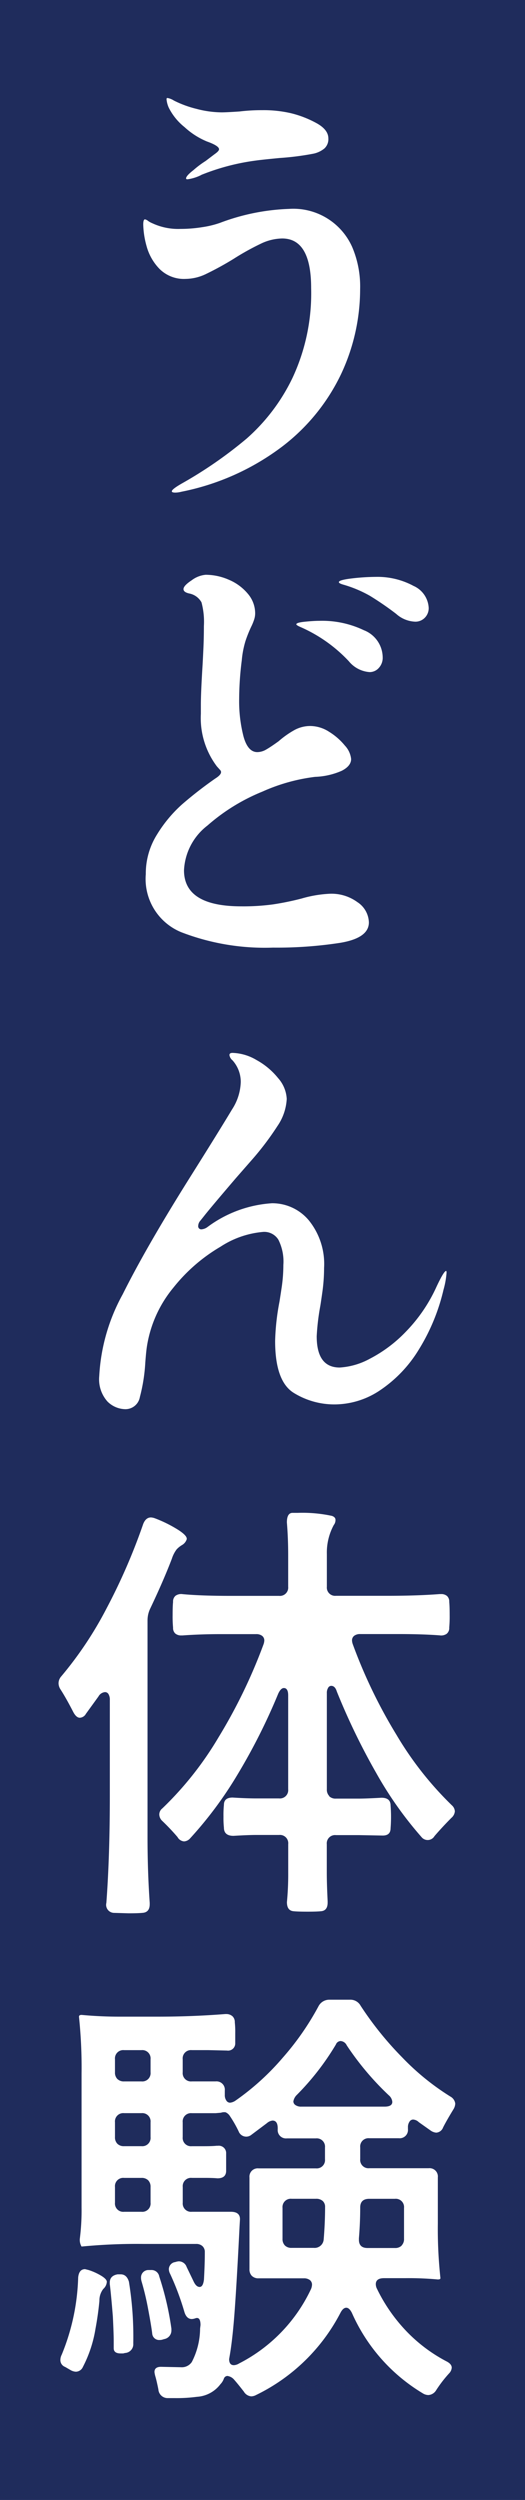 <svg xmlns="http://www.w3.org/2000/svg" xmlns:xlink="http://www.w3.org/1999/xlink" width="38" height="180.711" viewBox="0 0 38 180.711"><defs><style>.a{fill:none;}.b{fill:#1f2c5c;}.c{clip-path:url(#a);}.d{fill:#fff;}</style><clipPath id="a"><rect class="a" width="38" height="180.711"/></clipPath></defs><rect class="b" width="38" height="180.711"/><g class="c"><path class="d" d="M12.128,35.546a1.823,1.823,0,0,1-.439.062c-.168,0-.252-.031-.252-.094q0-.157.786-.6A30.726,30.726,0,0,0,16.856,31.7a13.781,13.781,0,0,0,3.315-4.381,14.432,14.432,0,0,0,1.35-6.5q0-3.582-2.1-3.581a3.678,3.678,0,0,0-1.54.377,18.535,18.535,0,0,0-1.978,1.1,22.344,22.344,0,0,1-2.011,1.1,3.474,3.474,0,0,1-1.445.345,2.5,2.5,0,0,1-1.917-.738,3.771,3.771,0,0,1-.926-1.65,6.282,6.282,0,0,1-.236-1.539c0-.251.042-.377.126-.377a.511.511,0,0,1,.22.11,1.48,1.48,0,0,0,.313.173,4.433,4.433,0,0,0,2.043.408,9.892,9.892,0,0,0,1.57-.126,6.836,6.836,0,0,0,1.289-.313A15.593,15.593,0,0,1,19.919,15.1,4.66,4.66,0,0,1,24.5,17.876a7.286,7.286,0,0,1,.566,3.031,14.449,14.449,0,0,1-1.367,6.11,14.353,14.353,0,0,1-4.272,5.261,17.838,17.838,0,0,1-7.3,3.268m1.446-22.9a3.122,3.122,0,0,1-1.005.315c-.064,0-.1-.021-.1-.064q0-.187.534-.6a6.911,6.911,0,0,1,.88-.66l.66-.5q.313-.219.313-.346,0-.251-.879-.565a5.471,5.471,0,0,1-1.618-1.037,4.2,4.2,0,0,1-1.146-1.413,1.915,1.915,0,0,1-.158-.6c0-.064.021-.094.063-.094a1.286,1.286,0,0,1,.472.188,7.639,7.639,0,0,0,1.633.6,7.288,7.288,0,0,0,1.821.252q.346,0,1.289-.063a13.172,13.172,0,0,1,1.634-.095,8.761,8.761,0,0,1,2.1.221,7.553,7.553,0,0,1,1.852.722q.849.471.849,1.1a.917.917,0,0,1-.283.722,1.85,1.85,0,0,1-.786.377,20.028,20.028,0,0,1-2.45.314q-1.32.126-1.758.189a16.123,16.123,0,0,0-3.927,1.036" transform="translate(1)"/><path class="d" d="M24.9,65.231a1.816,1.816,0,0,1,.8,1.445q0,1.131-2.074,1.476a30.028,30.028,0,0,1-4.869.346,16.8,16.8,0,0,1-6.644-1.116,4.158,4.158,0,0,1-2.56-4.194,5.3,5.3,0,0,1,.817-2.873,9.711,9.711,0,0,1,1.822-2.184,28.972,28.972,0,0,1,2.387-1.853q.6-.376.346-.628L14.7,55.4a5.8,5.8,0,0,1-1.161-3.8v-.66q0-.877.125-2.889.031-.565.063-1.273c.02-.471.031-.978.031-1.524a5.425,5.425,0,0,0-.173-1.712,1.288,1.288,0,0,0-.895-.643c-.273-.063-.408-.167-.408-.315q0-.25.6-.644a1.964,1.964,0,0,1,1.006-.392,4.2,4.2,0,0,1,1.68.361,3.6,3.6,0,0,1,1.367,1.006,2.183,2.183,0,0,1,.534,1.429,1.448,1.448,0,0,1-.079.455,3.759,3.759,0,0,1-.2.487,9.186,9.186,0,0,0-.423,1.053,6.841,6.841,0,0,0-.268,1.4,22.59,22.59,0,0,0-.189,2.765,10.285,10.285,0,0,0,.315,2.732q.313,1.131,1,1.131a1.292,1.292,0,0,0,.644-.188q.328-.187.9-.6a6.636,6.636,0,0,1,1.162-.818,2.388,2.388,0,0,1,1.131-.282,2.544,2.544,0,0,1,1.367.424,4.538,4.538,0,0,1,1.131.989,1.679,1.679,0,0,1,.455.974q0,.5-.675.848a5.22,5.22,0,0,1-1.932.441,13.221,13.221,0,0,0-3.816,1.067,13.965,13.965,0,0,0-3.974,2.45,4.335,4.335,0,0,0-1.7,3.236q0,2.607,4.147,2.607a15.99,15.99,0,0,0,2.308-.142,20.1,20.1,0,0,0,2.058-.423,8.67,8.67,0,0,1,2.042-.345,3.179,3.179,0,0,1,2.026.628m.471-19.665A2.133,2.133,0,0,1,26.7,47.513a1.077,1.077,0,0,1-.283.77.883.883,0,0,1-.66.3,2.136,2.136,0,0,1-1.508-.785,10.634,10.634,0,0,0-3.518-2.481c-.188-.084-.283-.147-.283-.189,0-.084.21-.146.628-.188s.765-.063,1.037-.063a7.014,7.014,0,0,1,3.251.691m3.519-3.236a1.841,1.841,0,0,1,1.146,1.6.979.979,0,0,1-.282.723.942.942,0,0,1-.692.283,2.182,2.182,0,0,1-1.381-.565,21.922,21.922,0,0,0-1.9-1.305,8.84,8.84,0,0,0-1.9-.8c-.232-.064-.347-.126-.347-.189q0-.156.943-.268A15.293,15.293,0,0,1,26.2,41.7a5.507,5.507,0,0,1,2.686.628" transform="translate(1)"/><path class="d" d="M31.322,92a6.081,6.081,0,0,1-.22,1.225,14.4,14.4,0,0,1-1.791,4.334,9.441,9.441,0,0,1-2.78,2.922,5.922,5.922,0,0,1-3.282,1.037,5.586,5.586,0,0,1-2.985-.832q-1.35-.834-1.35-3.755a17.048,17.048,0,0,1,.313-2.827c.021-.126.074-.465.158-1.02a11.155,11.155,0,0,0,.125-1.65,3.5,3.5,0,0,0-.361-1.822,1.2,1.2,0,0,0-1.083-.565,6.664,6.664,0,0,0-3.1,1.068,12.284,12.284,0,0,0-3.408,2.953,8.782,8.782,0,0,0-1.916,4.208q-.063.378-.126,1.227a12.368,12.368,0,0,1-.392,2.48,1.059,1.059,0,0,1-1.053.88,1.874,1.874,0,0,1-1.288-.549,2.406,2.406,0,0,1-.6-1.838,13.719,13.719,0,0,1,1.7-5.921q1.7-3.408,4.837-8.4,2.136-3.392,3.078-4.963a3.832,3.832,0,0,0,.629-1.979,2.334,2.334,0,0,0-.6-1.57.6.6,0,0,1-.22-.377c0-.105.074-.158.22-.158a3.6,3.6,0,0,1,1.744.519,5.236,5.236,0,0,1,1.554,1.3,2.452,2.452,0,0,1,.629,1.508,3.815,3.815,0,0,1-.675,1.964,20.812,20.812,0,0,1-1.9,2.5l-1.1,1.256q-1.884,2.2-2.324,2.765l-.252.314a.592.592,0,0,0-.157.377.222.222,0,0,0,.252.251.83.83,0,0,0,.408-.157,8.752,8.752,0,0,1,4.681-1.728,3.443,3.443,0,0,1,2.67,1.241,5.01,5.01,0,0,1,1.1,3.44,12.634,12.634,0,0,1-.125,1.743q-.127.9-.158,1.053a16.6,16.6,0,0,0-.251,2.136q0,2.262,1.665,2.262a5.2,5.2,0,0,0,2.168-.628,9.935,9.935,0,0,0,2.607-1.948A11.382,11.382,0,0,0,30.6,93q.532-1.131.69-1.13c.021,0,.032.042.032.126" transform="translate(1)"/><path class="d" d="M9.678,117.094v15.675q0,2.514.158,4.775v.1q0,.6-.535.628c-.188.02-.523.031-1,.031l-1.069-.031a.581.581,0,0,1-.533-.723q.25-3.362.251-7.728v-6.942a.769.769,0,0,0-.1-.424.287.287,0,0,0-.251-.141.6.6,0,0,0-.471.314l-.911,1.257a.533.533,0,0,1-.44.282c-.167,0-.325-.136-.471-.408q-.534-1.038-.942-1.665a.83.83,0,0,1-.126-.408.754.754,0,0,1,.188-.5,26.7,26.7,0,0,0,3.3-4.948,43.106,43.106,0,0,0,2.64-6.078q.188-.473.565-.472a1.034,1.034,0,0,1,.283.063,9.391,9.391,0,0,1,1.68.833q.707.455.613.706a.757.757,0,0,1-.33.393,1.735,1.735,0,0,0-.393.315,2.272,2.272,0,0,0-.345.675q-.6,1.572-1.571,3.613a1.942,1.942,0,0,0-.189.816m13.147,12.738a.654.654,0,0,0,.487.173h1.634q.533,0,1.664-.063c.441,0,.66.189.66.566a10.433,10.433,0,0,1,0,1.633c0,.357-.189.534-.565.534l-1.759-.032H23.312a.6.6,0,0,0-.659.66v2.042q0,.816.062,2.073v.1q0,.6-.5.629c-.188.019-.5.03-.942.03-.482,0-.817-.011-1.005-.03-.336-.022-.5-.242-.5-.661a21.306,21.306,0,0,0,.094-2.136V133.3a.6.6,0,0,0-.659-.66H17.563c-.4,0-.953.022-1.664.064q-.692,0-.692-.6a6.532,6.532,0,0,1-.031-.786,7.335,7.335,0,0,1,.031-.848c0-.356.209-.534.629-.534q1.005.063,1.727.063H19.2a.6.6,0,0,0,.659-.66v-6.784c0-.357-.105-.535-.313-.535-.147,0-.283.137-.409.409a43.3,43.3,0,0,1-2.953,5.858,28.161,28.161,0,0,1-3.424,4.6.629.629,0,0,1-.439.219.594.594,0,0,1-.471-.313,15.768,15.768,0,0,0-1.1-1.162.66.66,0,0,1-.221-.472.563.563,0,0,1,.221-.439,24.135,24.135,0,0,0,4.067-5.136,38.5,38.5,0,0,0,3.252-6.708.976.976,0,0,0,.062-.282.418.418,0,0,0-.156-.345.686.686,0,0,0-.44-.126H14.956q-1.413,0-2.732.094h-.1a.637.637,0,0,1-.44-.141.542.542,0,0,1-.157-.425,8.6,8.6,0,0,1-.032-.91c0-.441.011-.754.032-.942a.534.534,0,0,1,.189-.457.7.7,0,0,1,.5-.109q1.349.126,3.486.125H19.2a.6.6,0,0,0,.659-.659v-2.262q0-1.255-.094-2.388c0-.439.126-.67.377-.691h.409a10.1,10.1,0,0,1,2.481.22c.168.063.251.157.251.283a.583.583,0,0,1-.125.377,4.177,4.177,0,0,0-.5,2.1v2.356a.6.6,0,0,0,.659.659h3.739q2.136,0,3.769-.125h.094a.637.637,0,0,1,.44.141.545.545,0,0,1,.157.425c.02.188.031.5.031.942a8.983,8.983,0,0,1-.031.91.534.534,0,0,1-.188.456.7.7,0,0,1-.5.11q-1.257-.094-2.953-.094h-2.8a.686.686,0,0,0-.44.126.415.415,0,0,0-.156.345.976.976,0,0,0,.062.282,36.771,36.771,0,0,0,3.157,6.534,24.39,24.39,0,0,0,4.006,5.09.633.633,0,0,1,.219.439.7.7,0,0,1-.251.471q-.658.661-1.225,1.32a.571.571,0,0,1-.942.063,27.006,27.006,0,0,1-3.268-4.618,48.142,48.142,0,0,1-2.858-5.9q-.126-.41-.408-.409a.264.264,0,0,0-.22.141.7.7,0,0,0-.094.393v6.942a.658.658,0,0,0,.172.487" transform="translate(1)"/><path class="d" d="M5,171.094a.567.567,0,0,1-.5.345.843.843,0,0,1-.408-.126l-.377-.219a.525.525,0,0,1-.345-.5.834.834,0,0,1,.094-.377,15.775,15.775,0,0,0,1.194-5.592c.041-.4.209-.6.5-.6l.252.063a4.29,4.29,0,0,1,.957.44c.263.168.382.314.362.44a.749.749,0,0,1-.252.487,1.346,1.346,0,0,0-.282.864q-.094,1-.283,2.01A9.112,9.112,0,0,1,5,171.094m-.282-25.32c0-.083.062-.126.188-.126q1.382.128,2.765.126h2.764q2.481,0,4.868-.188h.064a.658.658,0,0,1,.455.156.567.567,0,0,1,.173.441,6.439,6.439,0,0,1,.032.785v.722a.52.52,0,0,1-.6.534l-1.351-.031H12.883a.6.6,0,0,0-.659.66v.942a.6.6,0,0,0,.659.66h1.728a.6.6,0,0,1,.66.66v.314a.683.683,0,0,0,.11.408.317.317,0,0,0,.267.157.834.834,0,0,0,.407-.157,18.159,18.159,0,0,0,3.424-3.11,19.7,19.7,0,0,0,2.576-3.707.877.877,0,0,1,.786-.471h1.477a.841.841,0,0,1,.785.439,24.012,24.012,0,0,0,3.016,3.739,18.024,18.024,0,0,0,3.487,2.827.679.679,0,0,1,.345.5.833.833,0,0,1-.126.409q-.5.816-.754,1.319a.566.566,0,0,1-.5.377A.84.84,0,0,1,30.16,154l-.848-.6a.65.65,0,0,0-.408-.189.317.317,0,0,0-.267.157.7.7,0,0,0-.11.409v.125a.6.6,0,0,1-.66.66H25.731a.6.6,0,0,0-.659.66v.848a.6.6,0,0,0,.659.66h4.3a.6.6,0,0,1,.66.659v3.33a32.926,32.926,0,0,0,.188,3.958c0,.062-.062.094-.188.094a22.86,22.86,0,0,0-2.356-.094H26.8c-.4,0-.6.146-.6.439a.771.771,0,0,0,.094.347,11.973,11.973,0,0,0,2.135,3.063,11.26,11.26,0,0,0,2.922,2.183c.23.125.346.272.346.439a.658.658,0,0,1-.189.409,9.076,9.076,0,0,0-.942,1.225.709.709,0,0,1-.565.345.8.8,0,0,1-.347-.094,12.817,12.817,0,0,1-5.182-5.843q-.189-.376-.409-.376c-.146,0-.283.114-.409.345a13.533,13.533,0,0,1-6.125,5.968.78.78,0,0,1-.345.094.691.691,0,0,1-.535-.345q-.44-.565-.691-.848a.78.78,0,0,0-.5-.283.285.285,0,0,0-.252.189,1.113,1.113,0,0,1-.251.407,2.3,2.3,0,0,1-1.7.912,11.14,11.14,0,0,1-1.6.094h-.5a.67.67,0,0,1-.691-.629c-.084-.418-.157-.733-.219-.942a1.844,1.844,0,0,1-.064-.313c0-.252.158-.377.471-.377l1.446.03a.877.877,0,0,0,.785-.376,5.336,5.336,0,0,0,.6-2.419l.031-.252c0-.4-.116-.565-.345-.5a1,1,0,0,1-.283.063c-.251,0-.43-.167-.535-.5a19.4,19.4,0,0,0-1.036-2.765.77.77,0,0,1-.094-.345.535.535,0,0,1,.408-.5h.032a1.009,1.009,0,0,1,.283-.062.6.6,0,0,1,.565.409l.5,1.036q.188.408.44.408c.167,0,.271-.178.314-.534q.062-1.131.062-1.916V162.8a.562.562,0,0,0-.172-.439.651.651,0,0,0-.455-.158H9.365a41.48,41.48,0,0,0-4.461.189.933.933,0,0,1-.126-.566,16.076,16.076,0,0,0,.126-2.261V149.89a34.93,34.93,0,0,0-.188-4.116m2.23,19.35V165q0-.5.565-.6h.22q.44,0,.6.534a24.622,24.622,0,0,1,.315,4.461.633.633,0,0,1-.6.691l-.126.032H7.731q-.5,0-.5-.377v-.5q0-.534-.062-1.791-.126-1.571-.22-2.325m.55-14.842a.656.656,0,0,0,.486.173H9.239a.6.6,0,0,0,.659-.66v-.942a.6.6,0,0,0-.659-.66H7.982a.6.6,0,0,0-.66.66v.942a.655.655,0,0,0,.174.487m0,4.68a.652.652,0,0,0,.486.174H9.239a.6.6,0,0,0,.659-.66v-1.068a.6.6,0,0,0-.659-.66H7.982a.6.6,0,0,0-.66.66v1.068a.652.652,0,0,0,.174.486m2.23,2.64a.662.662,0,0,0-.487-.174H7.982a.6.6,0,0,0-.66.66v1.131a.6.6,0,0,0,.66.66H9.239a.6.6,0,0,0,.659-.66v-1.131a.655.655,0,0,0-.172-.486m-.487,7.271a.691.691,0,0,1-.031-.22.535.535,0,0,1,.5-.565h.22a.568.568,0,0,1,.6.471,21.577,21.577,0,0,1,.879,3.77v.125a.632.632,0,0,1-.533.629l-.1.031a.694.694,0,0,1-.22.032.5.5,0,0,1-.534-.44q-.063-.565-.314-1.884a19.122,19.122,0,0,0-.471-1.949m7.995-.361a.654.654,0,0,1-.173-.487V157.4a.6.6,0,0,1,.66-.659h4.146a.6.6,0,0,0,.66-.66v-.848a.6.6,0,0,0-.66-.66H19.762a.6.6,0,0,1-.66-.66v-.063q0-.565-.376-.565a.75.75,0,0,0-.408.188l-1.131.848a.587.587,0,0,1-.912-.251,8.608,8.608,0,0,0-.627-1.1.721.721,0,0,0-.315-.282.707.707,0,0,0-.345.031l-.377.032H12.883a.6.6,0,0,0-.659.66v1.068a.6.6,0,0,0,.659.66h.88q.6,0,.911-.032h.094a.532.532,0,0,1,.6.565v1.288c-.021.336-.231.5-.629.5-.209-.021-.534-.032-.973-.032h-.88a.6.6,0,0,0-.659.66v1.131a.6.6,0,0,0,.659.66H15.71q.66,0,.66.534l-.031.533q-.189,3.8-.346,5.985t-.377,3.409l-.032.188q0,.439.346.44a.805.805,0,0,0,.377-.126,11.559,11.559,0,0,0,5.215-5.4.987.987,0,0,0,.062-.283.419.419,0,0,0-.156-.345.694.694,0,0,0-.44-.126H17.721a.654.654,0,0,1-.487-.173m2.387-2.2a.654.654,0,0,0,.487.173h1.6a.658.658,0,0,0,.722-.628q.1-1.194.1-2.325a.563.563,0,0,0-.173-.439.7.7,0,0,0-.487-.157H20.108a.6.6,0,0,0-.659.659v2.23a.658.658,0,0,0,.172.487m.613-10.413a.319.319,0,0,0,.157.267.7.7,0,0,0,.409.11h6.03q.566,0,.566-.346a.7.7,0,0,0-.251-.471,20.64,20.64,0,0,1-3.047-3.613.531.531,0,0,0-.441-.313.383.383,0,0,0-.345.251,18.8,18.8,0,0,1-2.859,3.675.839.839,0,0,0-.219.44m7.837,10.413a.658.658,0,0,0,.173-.487V159.6a.6.6,0,0,0-.66-.659H25.731q-.66,0-.659.628,0,1.1-.094,2.229v.1c0,.4.208.6.627.6h1.979a.654.654,0,0,0,.487-.173" transform="translate(1)"/></g></svg>